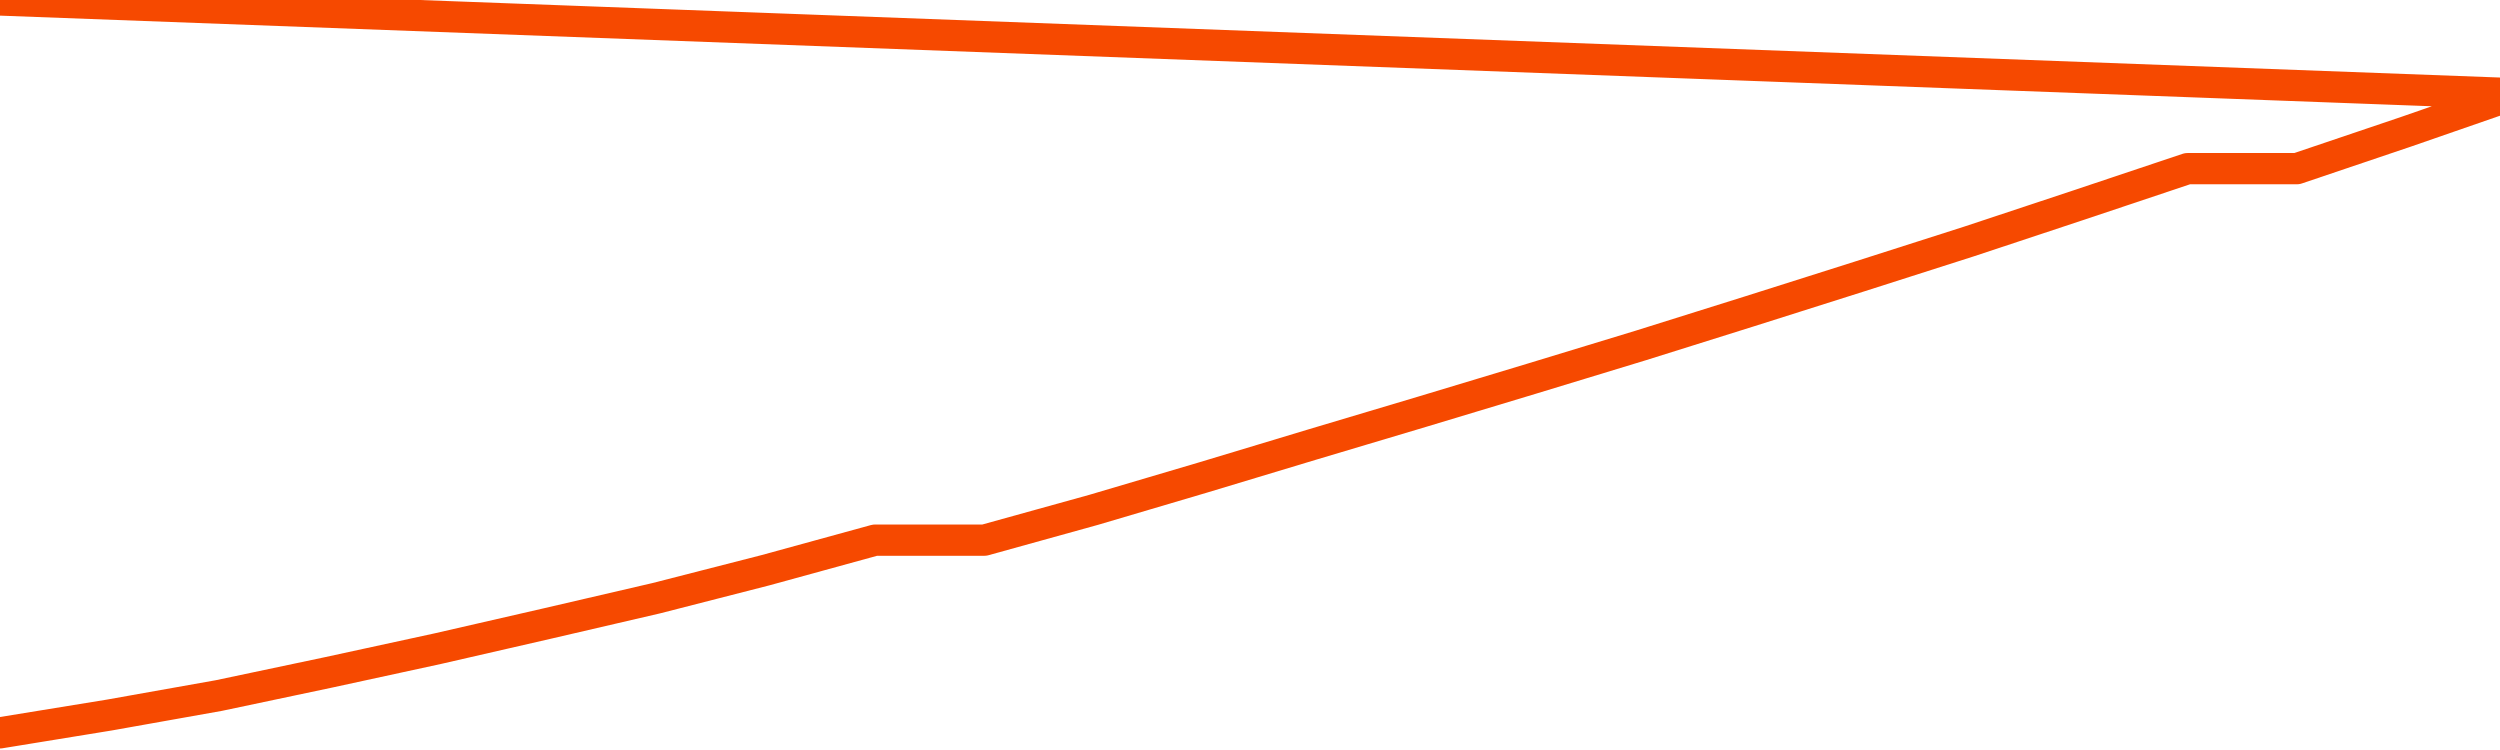       <svg
        version="1.1"
        xmlns="http://www.w3.org/2000/svg"
        width="80"
        height="24"
        viewBox="0 0 80 24">
        <path
          fill="url(#gradient)"
          fill-opacity="0.56"
          stroke="none"
          d="M 0,26 0.0,23.451 3.5,22.881 7.0,22.258 10.5,21.519 14.0,20.759 17.5,19.956 21.0,19.143 24.5,18.246 28.0,17.285 31.5,17.285 35.0,16.314 38.5,15.279 42.0,14.223 45.5,13.178 49.0,12.122 52.5,11.056 56.0,9.958 59.5,8.849 63.0,7.73 66.5,6.569 70.0,5.397 73.5,5.397 77.0,4.214 80.5,3.0 82,26 Z"
        />
        <path
          fill="none"
          stroke="#F64900"
          stroke-width="1"
          stroke-linejoin="round"
          stroke-linecap="round"
          d="M 0.0,23.451 3.5,22.881 7.0,22.258 10.5,21.519 14.0,20.759 17.5,19.956 21.0,19.143 24.5,18.246 28.0,17.285 31.5,17.285 35.0,16.314 38.5,15.279 42.0,14.223 45.5,13.178 49.0,12.122 52.5,11.056 56.0,9.958 59.5,8.849 63.0,7.73 66.5,6.569 70.0,5.397 73.5,5.397 77.0,4.214 80.5,3.0.join(' ') }"
        />
      </svg>
